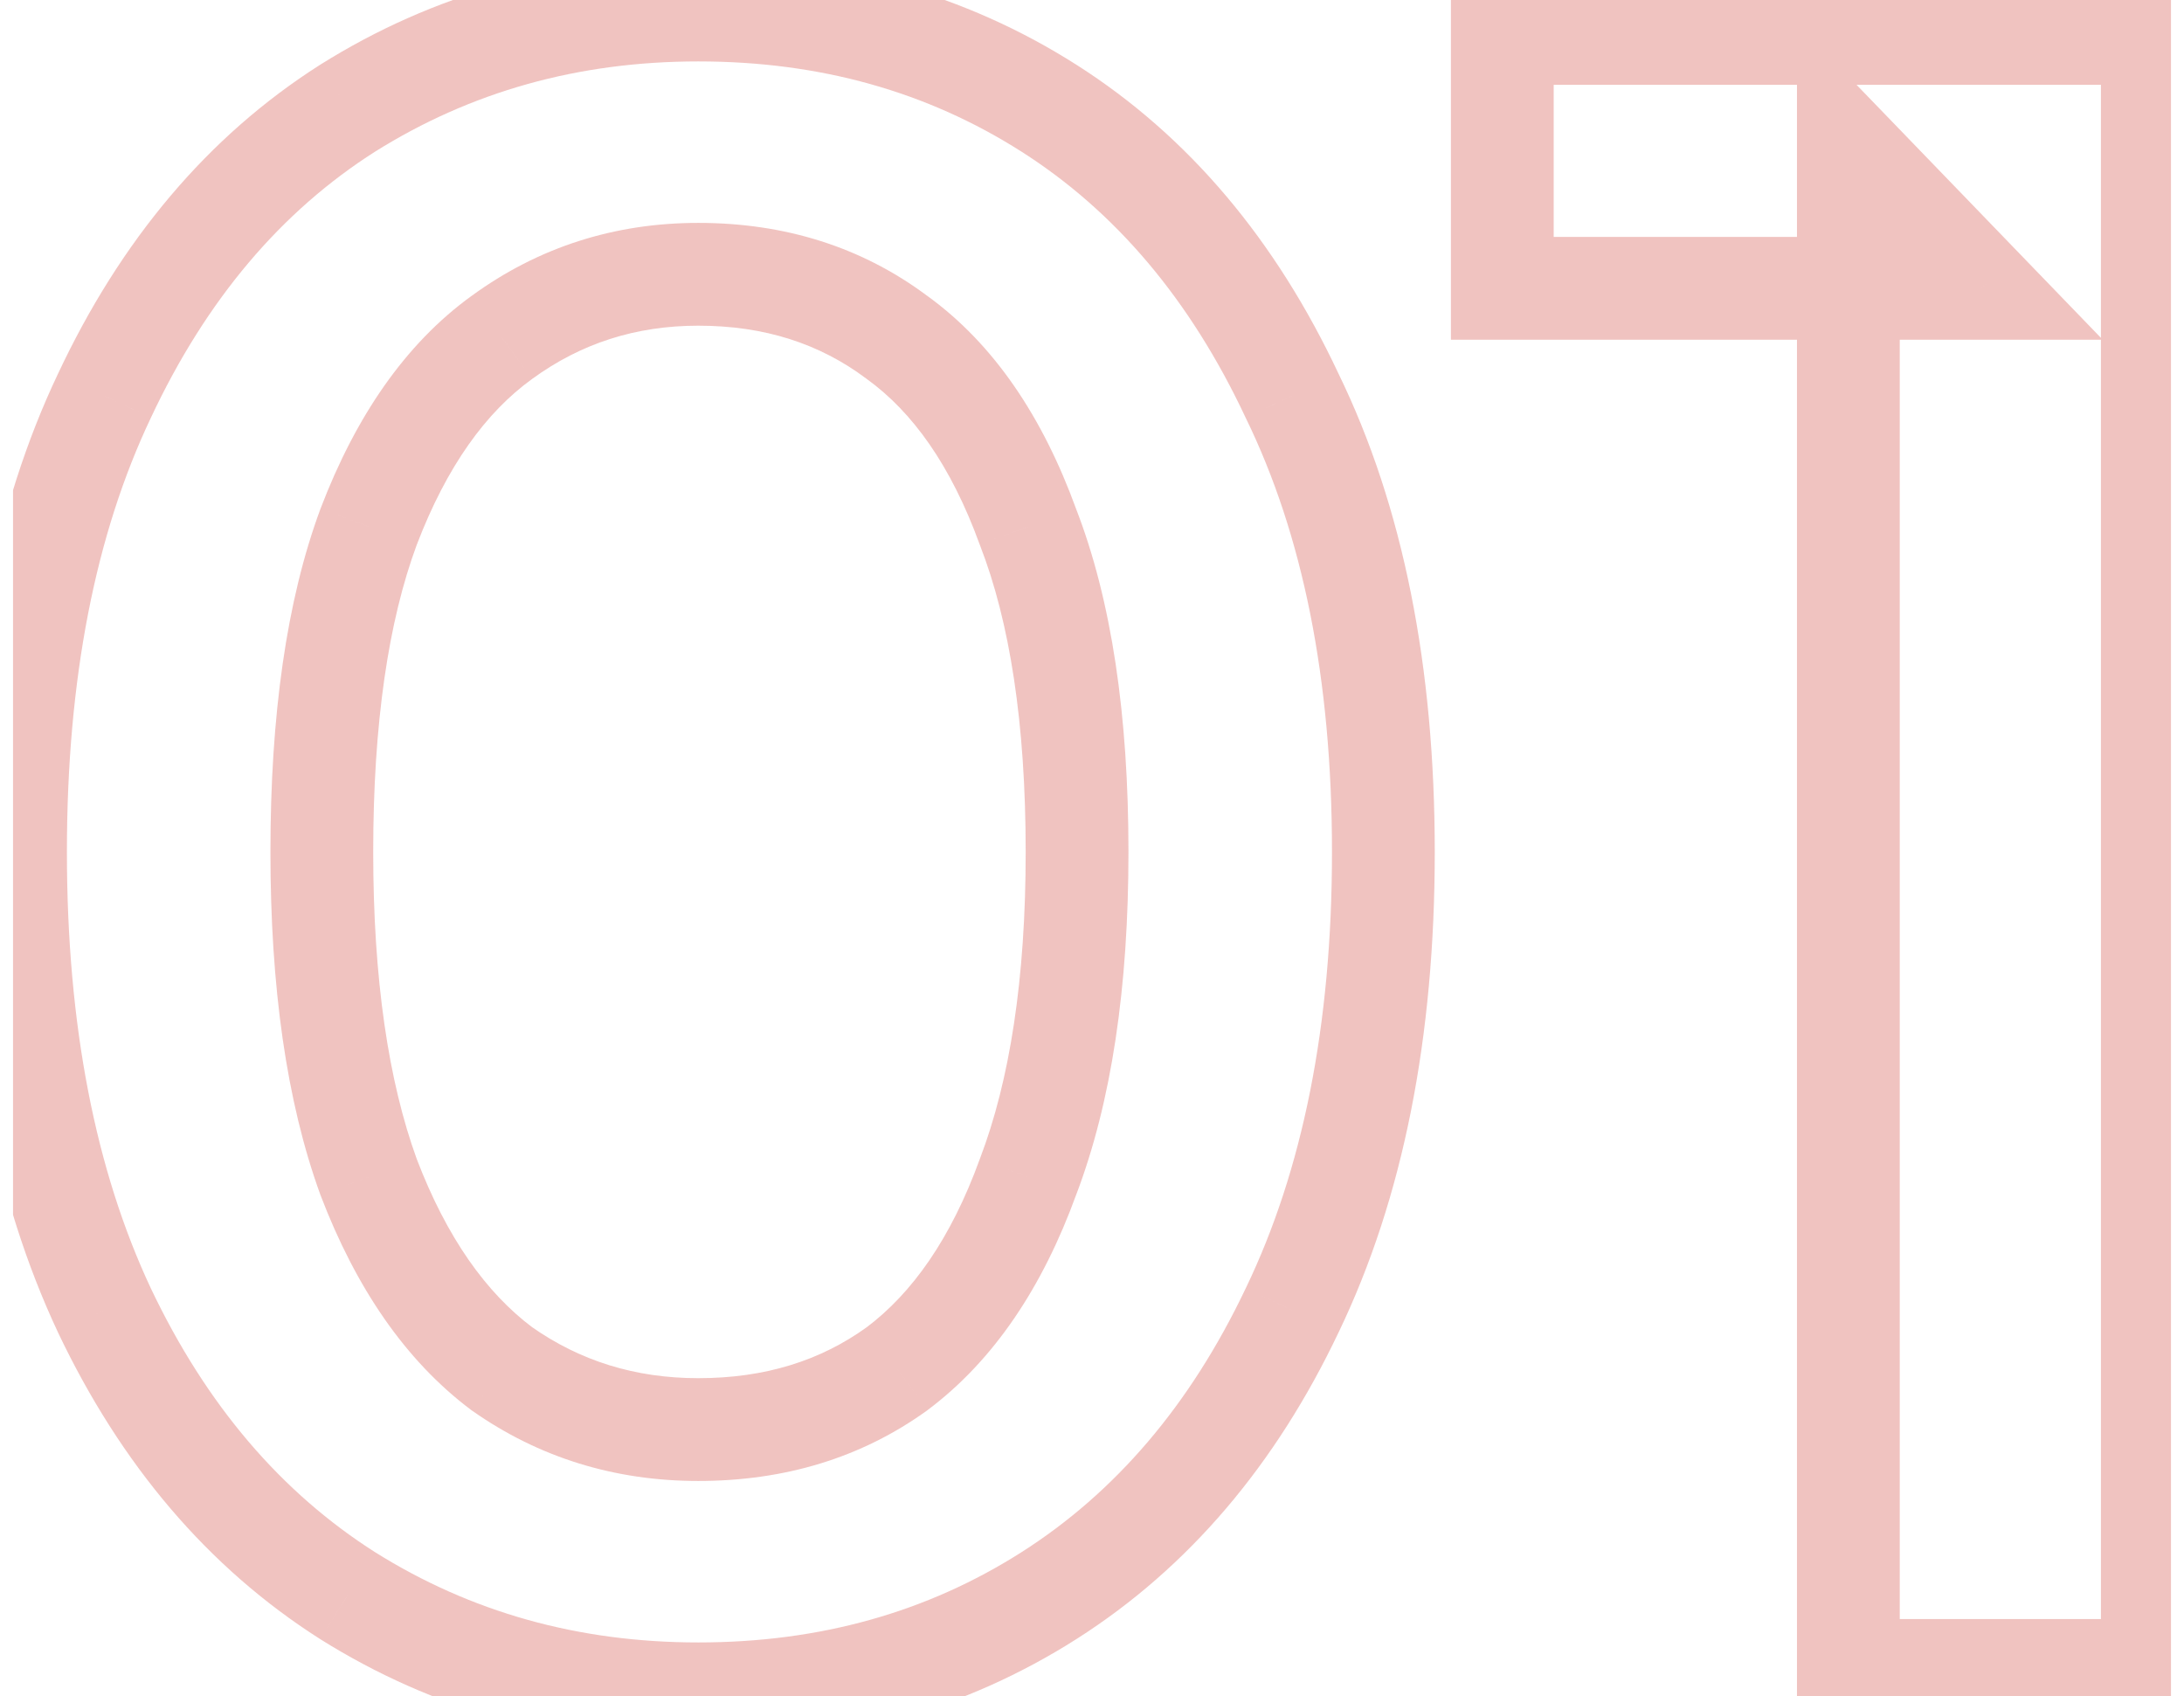 <?xml version="1.0" encoding="UTF-8"?> <svg xmlns="http://www.w3.org/2000/svg" width="85" height="66" viewBox="0 0 85 66" fill="none"> <g clip-path="url(#clip0_66_927)"> <mask id="mask0_66_927" style="mask-type:luminance" maskUnits="userSpaceOnUse" x="-2" y="-2" width="89" height="70"> <path d="M86.5 -2H-1.5V68H86.5V-2Z" fill="white"></path> <path d="M27.177 65.91C22.141 65.91 17.591 64.636 13.527 62.088C9.523 59.54 6.368 55.839 4.062 50.986C1.757 46.072 0.604 40.126 0.604 33.15C0.604 26.173 1.757 20.258 4.062 15.405C6.368 10.491 9.523 6.76 13.527 4.212C17.591 1.664 22.141 0.39 27.177 0.39C32.273 0.39 36.822 1.664 40.827 4.212C44.831 6.76 47.985 10.491 50.291 15.405C52.657 20.258 53.84 26.173 53.84 33.15C53.84 40.126 52.657 46.072 50.291 50.986C47.985 55.839 44.831 59.54 40.827 62.088C36.822 64.636 32.273 65.91 27.177 65.91ZM27.177 55.627C30.149 55.627 32.727 54.838 34.911 53.261C37.096 51.623 38.794 49.135 40.008 45.799C41.282 42.462 41.919 38.246 41.919 33.15C41.919 27.993 41.282 23.777 40.008 20.501C38.794 17.164 37.096 14.707 34.911 13.13C32.727 11.492 30.149 10.673 27.177 10.673C24.325 10.673 21.777 11.492 19.532 13.13C17.349 14.707 15.62 17.164 14.345 20.501C13.132 23.777 12.525 27.993 12.525 33.15C12.525 38.246 13.132 42.462 14.345 45.799C15.62 49.135 17.349 51.623 19.532 53.261C21.777 54.838 24.325 55.627 27.177 55.627ZM71.937 65V5.85L77.124 11.219H58.469V1.3H83.767V65H71.937Z" fill="black"></path> </mask> <g mask="url(#mask0_66_927)"> <path d="M13.527 62.088L12.453 63.775L12.464 63.782L13.527 62.088ZM4.062 50.986L2.252 51.835L2.256 51.844L4.062 50.986ZM4.062 15.405L5.869 16.263L5.873 16.254L4.062 15.405ZM13.527 4.212L12.464 2.517L12.453 2.524L13.527 4.212ZM50.291 15.405L48.48 16.254L48.486 16.268L48.493 16.281L50.291 15.405ZM50.291 50.986L48.489 50.118L48.484 50.127L50.291 50.986ZM34.911 53.261L36.083 54.882L36.097 54.871L36.111 54.861L34.911 53.261ZM40.008 45.799L38.139 45.085L38.133 45.1L38.128 45.115L40.008 45.799ZM40.008 20.501L38.128 21.184L38.136 21.205L38.144 21.226L40.008 20.501ZM34.911 13.13L33.712 14.73L33.726 14.74L33.74 14.751L34.911 13.13ZM19.532 13.13L20.703 14.751L20.711 14.745L19.532 13.13ZM14.345 20.501L12.477 19.787L12.473 19.797L12.47 19.806L14.345 20.501ZM14.345 45.799L12.466 46.482L12.471 46.497L12.477 46.512L14.345 45.799ZM19.532 53.261L18.332 54.861L18.357 54.879L18.383 54.897L19.532 53.261ZM27.177 63.91C22.497 63.91 18.319 62.731 14.589 60.393L12.464 63.782C16.863 66.54 21.785 67.91 27.177 67.91V63.91ZM14.6 60.4C10.954 58.08 8.035 54.687 5.869 50.127L2.256 51.844C4.701 56.991 8.091 60.999 12.453 63.775L14.6 60.4ZM5.873 50.136C3.723 45.553 2.604 39.913 2.604 33.15H-1.396C-1.396 40.339 -0.208 46.591 2.252 51.835L5.873 50.136ZM2.604 33.15C2.604 26.385 3.723 20.78 5.869 16.263L2.256 14.546C-0.209 19.735 -1.396 25.961 -1.396 33.15H2.604ZM5.873 16.254C8.041 11.633 10.96 8.215 14.6 5.899L12.453 2.524C8.085 5.304 4.695 9.348 2.252 14.555L5.873 16.254ZM14.589 5.906C18.319 3.568 22.497 2.39 27.177 2.39V-1.61C21.785 -1.61 16.863 -0.241 12.464 2.517L14.589 5.906ZM27.177 2.39C31.921 2.39 36.093 3.57 39.753 5.899L41.9 2.524C37.551 -0.243 32.624 -1.61 27.177 -1.61V2.39ZM39.753 5.899C43.392 8.215 46.312 11.633 48.48 16.254L52.101 14.555C49.658 9.348 46.269 5.304 41.9 2.524L39.753 5.899ZM48.493 16.281C50.693 20.794 51.84 26.391 51.84 33.15H55.84C55.84 25.955 54.62 19.722 52.088 14.528L48.493 16.281ZM51.84 33.15C51.84 39.907 50.693 45.539 48.489 50.118L52.093 51.853C54.62 46.604 55.84 40.346 55.84 33.15H51.84ZM48.484 50.127C46.318 54.687 43.399 58.08 39.753 60.4L41.9 63.775C46.262 60.999 49.652 56.991 52.097 51.844L48.484 50.127ZM39.753 60.4C36.093 62.729 31.921 63.91 27.177 63.91V67.91C32.624 67.91 37.551 66.542 41.9 63.775L39.753 60.4ZM27.177 57.627C30.524 57.627 33.522 56.731 36.083 54.882L33.74 51.639C31.933 52.945 29.774 53.627 27.177 53.627V57.627ZM36.111 54.861C38.687 52.929 40.58 50.076 41.887 46.482L38.128 45.115C37.008 48.195 35.504 50.316 33.712 51.661L36.111 54.861ZM41.876 46.512C43.266 42.873 43.919 38.394 43.919 33.15H39.919C39.919 38.097 39.297 42.051 38.139 45.085L41.876 46.512ZM43.919 33.15C43.919 27.851 43.267 23.364 41.871 19.776L38.144 21.226C39.296 24.189 39.919 28.136 39.919 33.15H43.919ZM41.887 19.817C40.58 16.222 38.68 13.384 36.083 11.508L33.74 14.751C35.511 16.03 37.009 18.106 38.128 21.184L41.887 19.817ZM36.111 11.53C33.55 9.609 30.541 8.673 27.177 8.673V12.673C29.757 12.673 31.905 13.375 33.712 14.73L36.111 11.53ZM27.177 8.673C23.913 8.673 20.95 9.619 18.354 11.514L20.711 14.745C22.604 13.364 24.737 12.673 27.177 12.673V8.673ZM18.361 11.508C15.774 13.377 13.846 16.203 12.477 19.787L16.214 21.214C17.393 18.125 18.923 16.037 20.703 14.751L18.361 11.508ZM12.47 19.806C11.145 23.383 10.525 27.858 10.525 33.15H14.525C14.525 28.128 15.119 24.17 16.221 21.195L12.47 19.806ZM10.525 33.15C10.525 38.386 11.146 42.853 12.466 46.482L16.225 45.115C15.118 42.071 14.525 38.105 14.525 33.15H10.525ZM12.477 46.512C13.845 50.095 15.767 52.936 18.332 54.861L20.733 51.661C18.93 50.309 17.394 48.176 16.214 45.085L12.477 46.512ZM18.383 54.897C20.978 56.721 23.931 57.627 27.177 57.627V53.627C24.72 53.627 22.576 52.955 20.682 51.624L18.383 54.897ZM71.937 65H69.937V67H71.937V65ZM71.937 5.85L73.376 4.46L69.937 0.901V5.85H71.937ZM77.124 11.219V13.219H81.837L78.562 9.829L77.124 11.219ZM58.469 11.219H56.469V13.219H58.469V11.219ZM58.469 1.3V-0.7H56.469V1.3H58.469ZM83.767 1.3H85.767V-0.7H83.767V1.3ZM83.767 65V67H85.767V65H83.767ZM73.937 65V5.85H69.937V65H73.937ZM70.499 7.239L75.686 12.608L78.562 9.829L73.376 4.46L70.499 7.239ZM77.124 9.219H58.469V13.219H77.124V9.219ZM60.469 11.219V1.3H56.469V11.219H60.469ZM58.469 3.3H83.767V-0.7H58.469V3.3ZM81.767 1.3V65H85.767V1.3H81.767ZM83.767 63H71.937V67H83.767V63Z" fill="#CB382D" fill-opacity="0.3"></path> </g> </g> <defs> <clipPath id="clip0_66_927"> <rect width="84" height="66" fill="white" transform="translate(0.5)"></rect> </clipPath> </defs> </svg> 